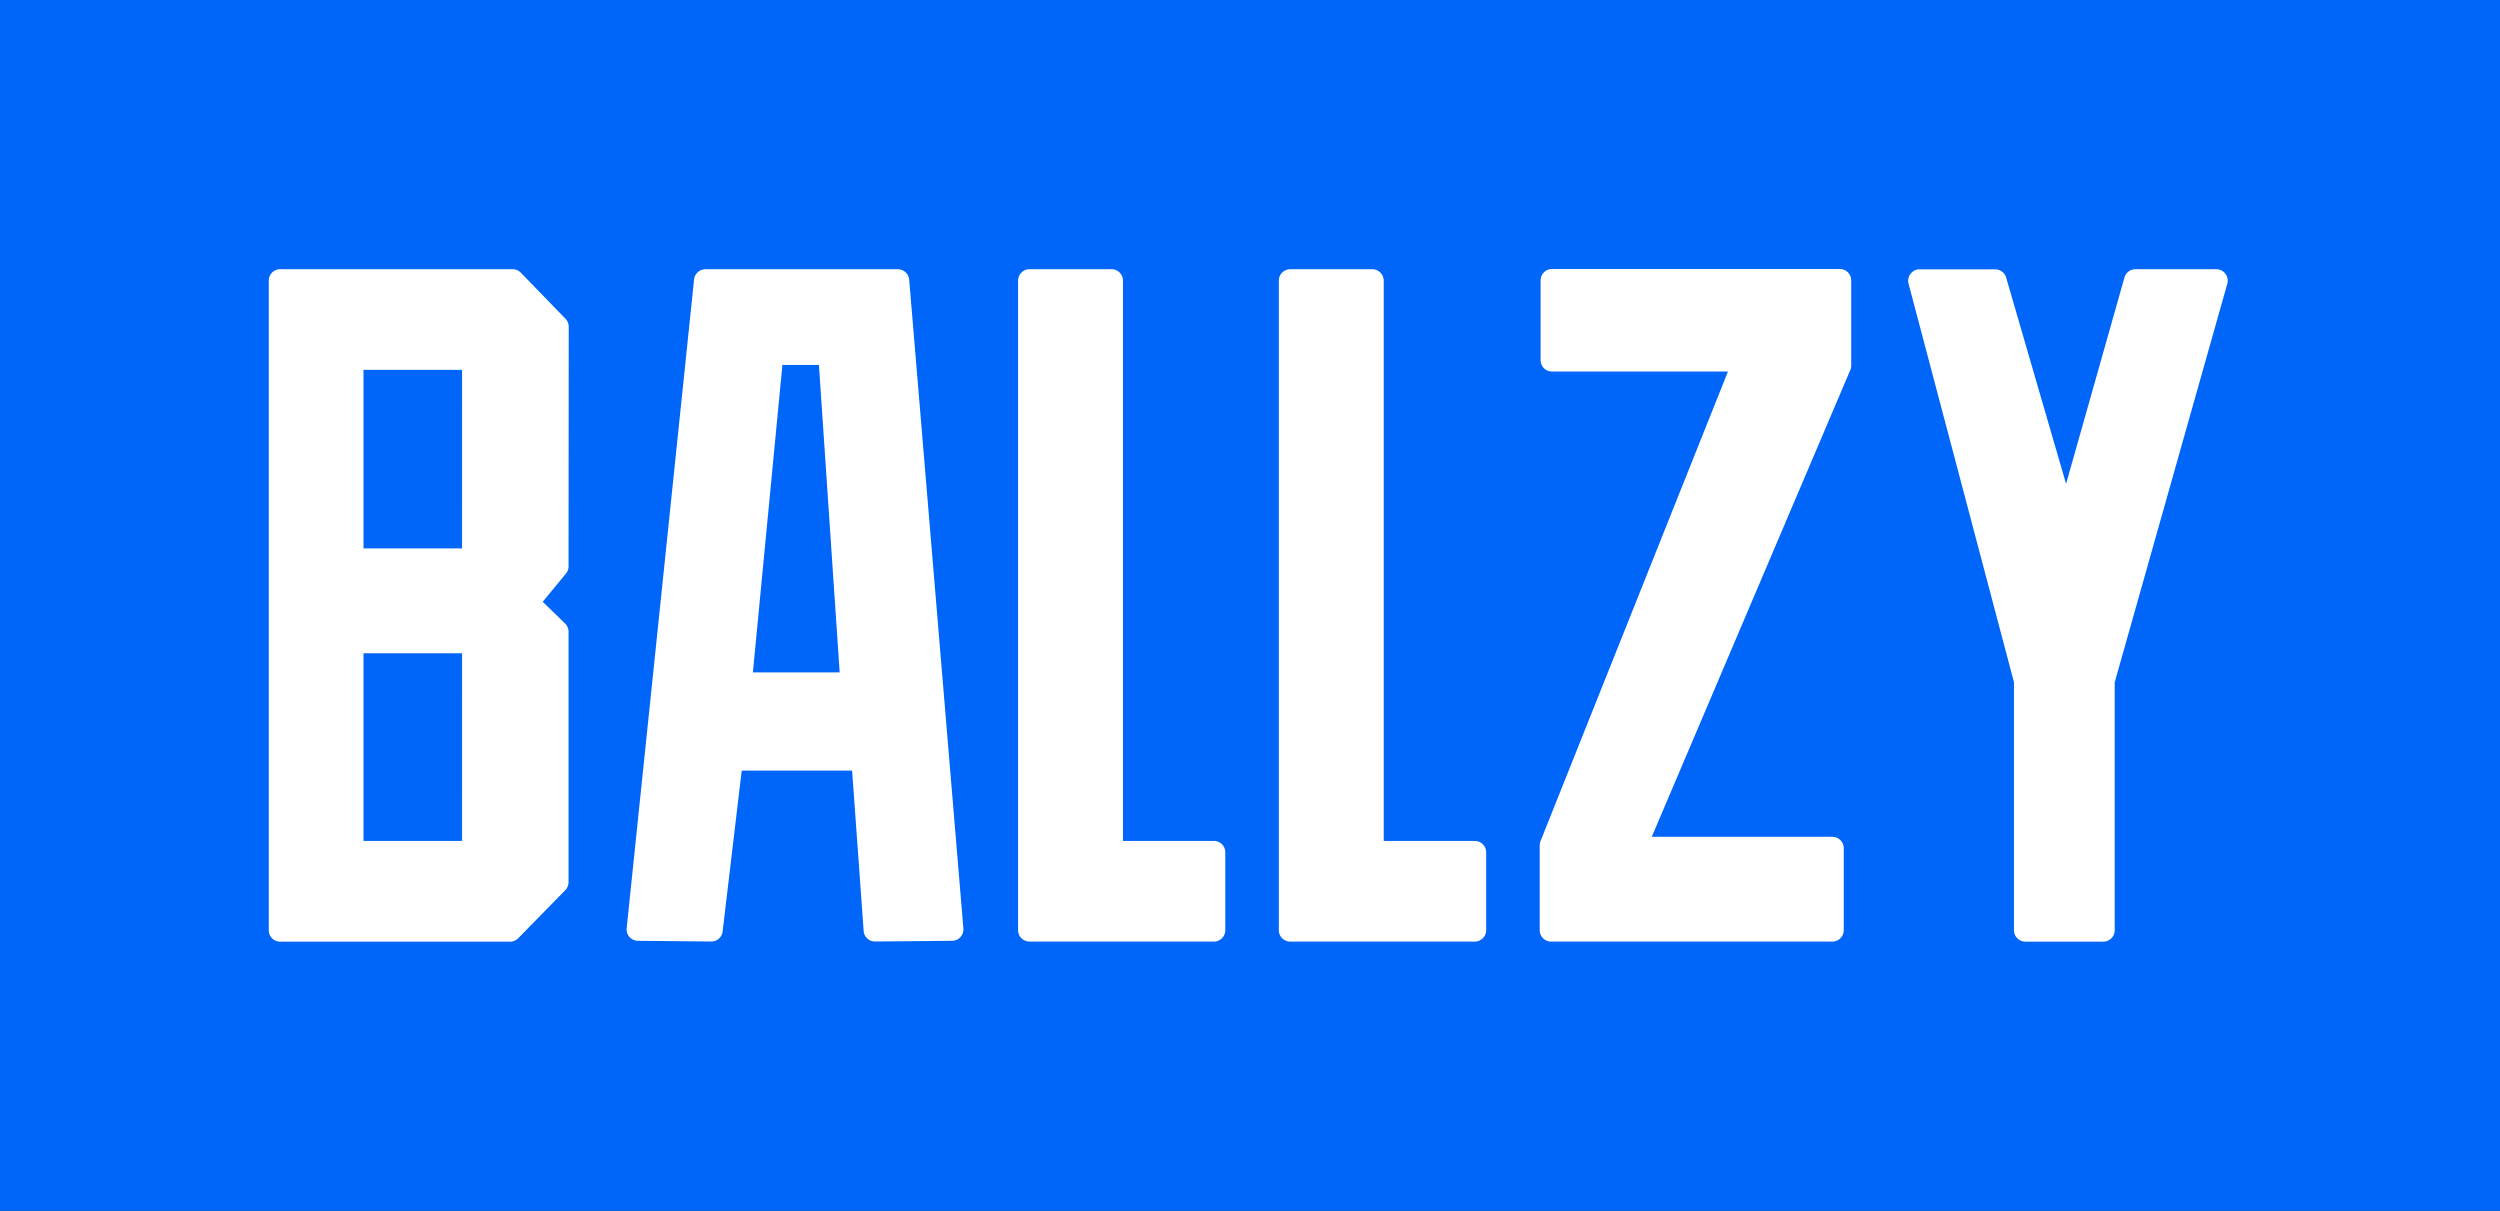 <?xml version="1.0"?>
<svg xmlns="http://www.w3.org/2000/svg" width="144.677" height="70.07" fill="none">
  <rect width="100%" height="100%" fill="#333333" stroke="none"/>
  <rect x="3" y="3" width="138" height="64" fill="#ffffff"/>
  <defs>
    <clipPath id="A">
      <path d="M1.012.965h144.677v70.07H1.012z" fill="#f60" stroke="none" stroke-linecap="round" stroke-miterlimit="3.7" stroke-dasharray="none"/>
    </clipPath>
  </defs>
  <g clip-path="url(#A)" transform="translate(-1.012 -.965)" fill="#0065f9">
    <path d="M0 .662v70.676A.66.66 0 0 0 .662 72h145.376a.66.66 0 0 0 .468-.194c.124-.124.194-.293.194-.468V.662a.66.66 0 0 0-.194-.468c-.124-.124-.293-.194-.468-.194H.662C.487 0 .318.07.194.194A.66.66 0 0 0 0 .662zm33.914 33.081a.66.66 0 0 1-.152.42l-1.344 1.628 1.295 1.253a.67.67 0 0 1 .148.217.69.69 0 0 1 .053.258v14.499a.67.67 0 0 1-.19.464l-2.723 2.781a.67.67 0 0 1-.472.198H17.227a.66.66 0 0 1-.662-.662V17.206a.66.66 0 0 1 .194-.468c.124-.124.293-.194.468-.194h13.451a.66.66 0 0 1 .26.053c.082.035.156.086.218.151l2.582 2.664a.67.67 0 0 1 .187.461zM56.112 55.41l-4.452.041a.66.66 0 0 1-.668-.613l-.668-9.279h-6.388l-1.105 9.309c-.018.162-.096.312-.218.419s-.281.166-.444.164l-4.24-.041a.66.66 0 0 1-.652-.73l3.901-37.541a.66.66 0 0 1 .216-.423.67.67 0 0 1 .444-.171h11.13a.67.67 0 0 1 .448.176c.122.112.198.267.212.432l3.136 37.541a.66.66 0 0 1-.652.716zm15.81-.616c-.001.175-.071.343-.195.467s-.292.194-.468.195H60.591a.67.67 0 0 1-.468-.195.66.66 0 0 1-.195-.467V17.206c.001-.175.071-.343.195-.467s.292-.194.468-.195h4.745a.67.67 0 0 1 .254.05.66.66 0 0 1 .215.143.67.67 0 0 1 .144.215.66.66 0 0 1 .05.253v32.424h5.261a.66.66 0 0 1 .662.662zm15.096 0a.66.66 0 0 1-.194.468c-.124.124-.293.194-.468.194H75.682a.67.67 0 0 1-.254-.05c-.081-.033-.153-.082-.215-.143s-.11-.134-.144-.215a.65.65 0 0 1-.05-.253V17.206c0-.087.017-.173.05-.253a.66.66 0 0 1 .359-.358c.08-.033.166-.05.254-.05h4.745a.67.67 0 0 1 .468.195c.124.124.194.292.195.467v32.424h5.266a.66.66 0 0 1 .662.662zm21.126-32.676c0 .088-.017.176-.052.258L96.601 49.392h10.449c.087 0 .173.016.253.049a.67.67 0 0 1 .215.143.68.68 0 0 1 .144.214c.033.08.05.166.05.253v4.743c0 .087-.017.173-.05.253a.66.66 0 0 1-.144.215c-.062.062-.134.11-.215.144a.66.66 0 0 1-.253.05H90.778a.66.66 0 0 1-.662-.662V49.88a.62.62 0 0 1 .049-.244l10.845-27.169H90.83a.66.66 0 0 1-.662-.662v-4.612a.66.66 0 0 1 .662-.662h16.651c.176 0 .345.07.469.194s.194.293.194.468zm21.763-4.729l-6.515 23.061v14.347a.66.66 0 0 1-.194.468c-.124.124-.293.194-.468.194h-4.507c-.175-.001-.343-.071-.467-.195s-.194-.292-.195-.467V40.444l-6.1-23.061a.65.65 0 0 1-.008-.3.66.66 0 0 1 .124-.273.68.68 0 0 1 .232-.191c.091-.046.191-.069.293-.069h4.37c.144 0 .284.047.399.133a.66.66 0 0 1 .239.345l3.467 11.938 3.377-11.938a.66.66 0 0 1 .638-.483h4.68a.66.66 0 0 1 .295.07.67.67 0 0 1 .233.194.66.66 0 0 1 .107.58zm-102.155 4.98h-5.704v10.334h5.703zm18.538-.284l-1.708 17.792h5.022l-1.2-17.792zM27.752 38.77h-5.704v10.861h5.703z"/>
  </g>
</svg>

